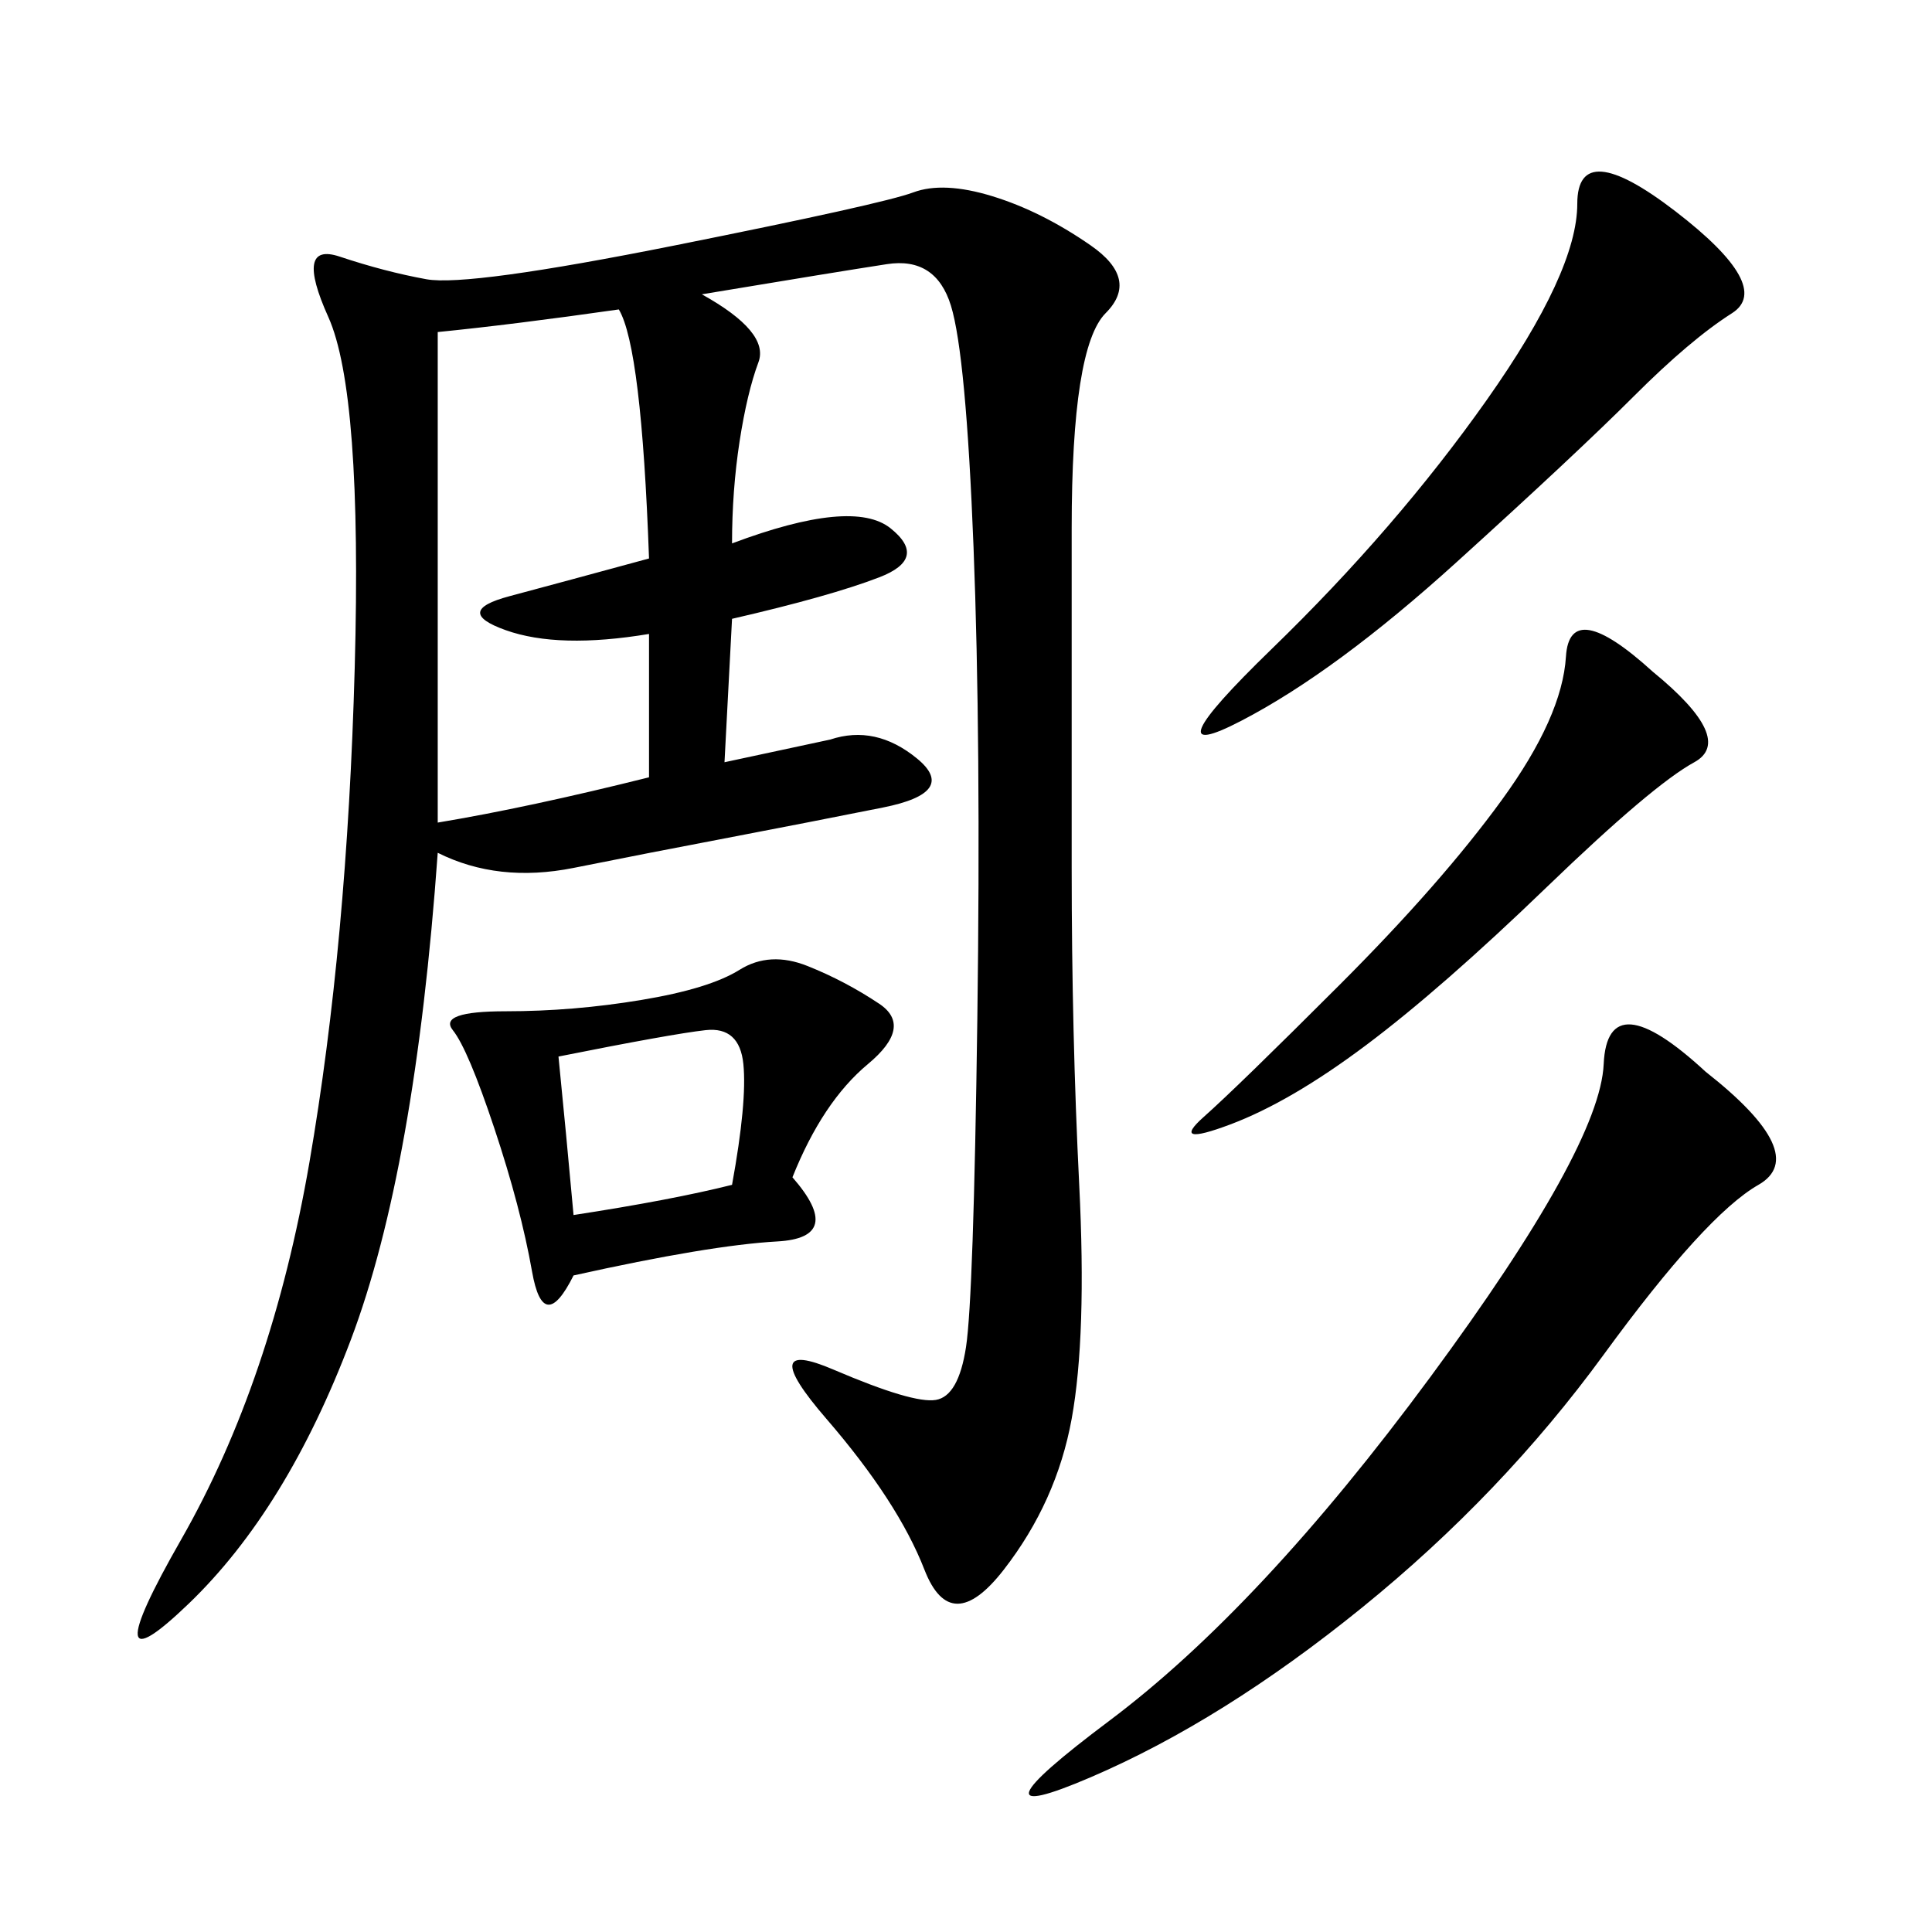<svg xmlns="http://www.w3.org/2000/svg" xmlns:xlink="http://www.w3.org/1999/xlink" width="300" height="300"><path d="M108.98 45.70Q119.53 51.56 117.77 56.25Q116.02 60.94 114.84 68.55Q113.67 76.17 113.67 84.38L113.67 84.38Q132.42 77.34 138.28 82.03Q144.14 86.72 136.52 89.65Q128.91 92.58 113.67 96.09L113.67 96.09L112.50 118.36L128.91 114.84Q135.94 112.50 142.38 117.77Q148.83 123.05 137.11 125.39Q125.39 127.73 113.09 130.08Q100.78 132.42 89.06 134.77Q77.34 137.11 67.97 132.42L67.97 132.42Q64.45 181.64 54.49 208.01Q44.53 234.38 29.30 249.02Q14.06 263.67 28.13 239.06Q42.19 214.45 48.05 180.47Q53.91 146.48 55.08 103.71Q56.25 60.94 50.98 49.22Q45.70 37.50 52.73 39.84Q59.77 42.19 66.21 43.36Q72.66 44.53 104.88 38.09Q137.11 31.64 141.80 29.88Q146.48 28.13 154.10 30.47Q161.72 32.81 169.34 38.09Q176.95 43.36 171.68 48.63Q166.41 53.91 166.41 82.03L166.41 82.03L166.41 134.77Q166.41 160.55 167.58 183.98Q168.75 207.42 166.41 220.31Q164.06 233.20 155.86 243.75Q147.66 254.30 143.55 243.75Q139.45 233.20 128.32 220.31Q117.19 207.42 129.49 212.70Q141.80 217.97 145.31 217.38Q148.83 216.80 150 209.18Q151.17 201.56 151.76 158.20Q152.34 114.84 151.17 84.96Q150 55.08 147.66 47.46Q145.31 39.84 137.70 41.02Q130.08 42.19 108.98 45.70L108.98 45.70ZM264.84 166.41Q281.25 179.30 273.05 183.98Q264.84 188.67 249.02 210.35Q233.20 232.03 211.52 249.61Q189.84 267.19 169.34 275.98Q148.83 284.77 172.27 267.19Q195.70 249.61 222.07 213.87Q248.44 178.13 249.02 165.23Q249.61 152.34 264.84 166.41L264.84 166.41ZM123.05 182.81Q131.25 192.19 120.70 192.77Q110.16 193.36 89.06 198.05L89.06 198.05Q84.38 207.42 82.62 197.46Q80.86 187.50 76.76 175.20Q72.66 162.89 70.31 159.96Q67.97 157.03 78.52 157.03L78.52 157.03Q89.06 157.03 99.61 155.27Q110.16 153.52 114.84 150.59Q119.53 147.66 125.39 150Q131.25 152.34 136.52 155.86Q141.80 159.38 134.77 165.23Q127.73 171.09 123.05 182.81L123.05 182.81ZM67.97 51.56L67.97 127.73Q82.03 125.39 100.78 120.70L100.78 120.70L100.78 98.44Q86.72 100.78 78.52 97.85Q70.31 94.92 79.10 92.58Q87.89 90.23 100.78 86.72L100.78 86.72Q99.61 53.91 96.09 48.05L96.09 48.05Q79.69 50.39 67.97 51.56L67.97 51.56ZM260.16 32.81Q275.39 44.53 268.95 48.63Q262.50 52.73 253.71 61.52Q244.92 70.31 226.17 87.30Q207.42 104.30 192.77 111.91Q178.13 119.53 197.46 100.78Q216.80 82.03 230.86 62.11Q244.92 42.19 244.92 31.64L244.92 31.64Q244.92 21.09 260.16 32.81L260.16 32.81ZM256.64 104.30Q269.53 114.84 263.09 118.36Q256.64 121.88 240.23 137.70Q223.83 153.52 212.11 162.30Q200.39 171.09 191.02 174.61Q181.64 178.13 186.91 173.44Q192.19 168.75 208.01 152.93Q223.83 137.11 233.20 124.22Q242.58 111.33 243.16 101.95Q243.75 92.58 256.64 104.30L256.64 104.30ZM86.72 164.06Q87.89 175.78 89.06 188.67L89.06 188.67Q104.30 186.33 113.67 183.98L113.67 183.98Q116.02 171.09 115.43 165.23Q114.84 159.38 109.57 159.96Q104.30 160.55 86.72 164.06L86.72 164.06Z"/></svg>
